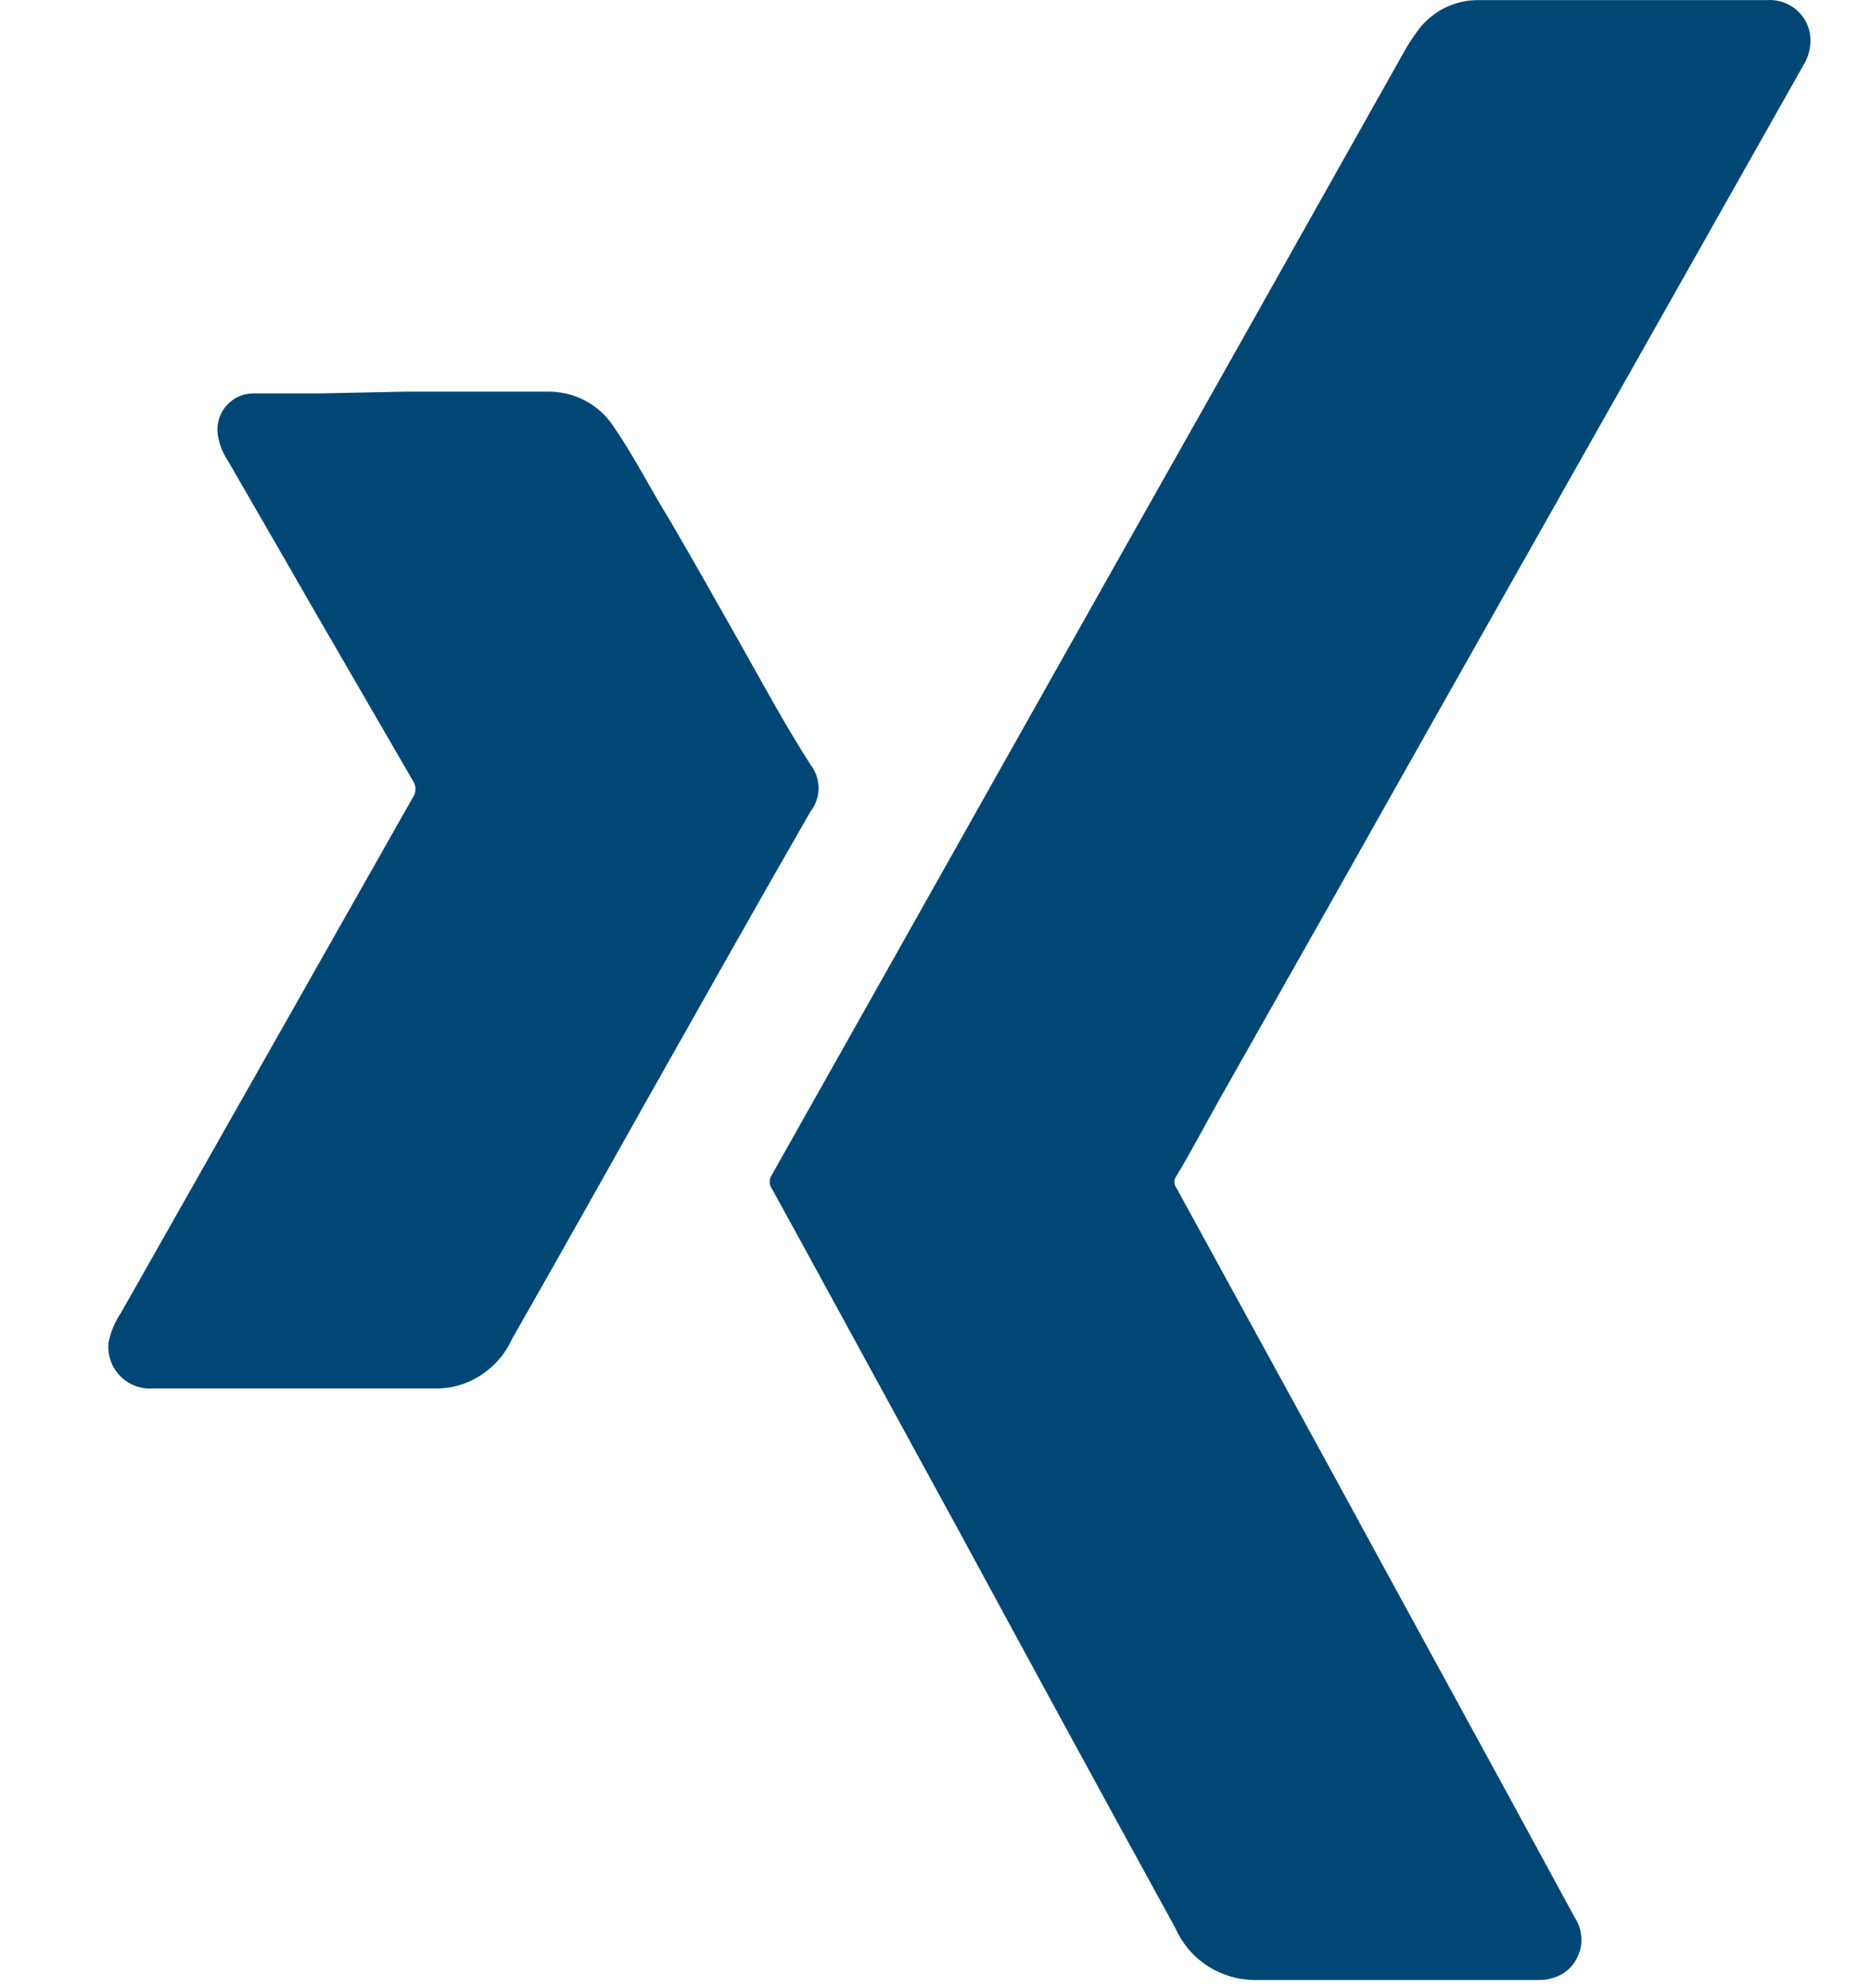 <svg width="16" height="17" viewBox="0 0 16 17" fill="none" xmlns="http://www.w3.org/2000/svg">
<path d="M13.869 0.001H15.106C15.185 -0.005 15.263 0.015 15.329 0.059C15.394 0.103 15.443 0.167 15.467 0.242C15.482 0.294 15.486 0.349 15.478 0.403C15.471 0.456 15.452 0.508 15.424 0.554L13.821 3.393L12.269 6.14C11.658 7.226 11.046 8.31 10.433 9.392C10.308 9.614 10.192 9.836 10.06 10.056C10.049 10.07 10.043 10.088 10.043 10.106C10.043 10.124 10.049 10.142 10.06 10.157L11.345 12.504C11.704 13.163 12.063 13.822 12.423 14.48C12.782 15.137 13.13 15.775 13.465 16.393C13.491 16.431 13.508 16.473 13.517 16.518C13.526 16.563 13.526 16.61 13.517 16.655C13.507 16.7 13.489 16.742 13.464 16.78C13.438 16.818 13.405 16.85 13.366 16.875C13.301 16.913 13.227 16.932 13.152 16.93C12.341 16.93 11.533 16.93 10.722 16.93C10.579 16.928 10.44 16.885 10.321 16.806C10.201 16.727 10.108 16.615 10.05 16.484C9.44 15.373 8.833 14.258 8.228 13.141L7.025 10.938C6.883 10.68 6.744 10.422 6.602 10.166C6.589 10.149 6.582 10.127 6.582 10.105C6.582 10.083 6.589 10.061 6.602 10.043C7.243 8.905 7.885 7.765 8.527 6.623C9.169 5.481 9.822 4.322 10.486 3.147L11.999 0.457C12.04 0.382 12.087 0.31 12.139 0.242C12.201 0.165 12.28 0.102 12.37 0.06C12.461 0.018 12.559 -0.002 12.659 0.001H13.869Z" fill="#014776"/>
<path d="M3.466 3.349C3.865 3.349 4.267 3.349 4.669 3.349C4.784 3.345 4.898 3.371 5.001 3.424C5.103 3.477 5.189 3.556 5.251 3.653C5.427 3.909 5.567 4.189 5.733 4.457C5.933 4.799 6.127 5.144 6.322 5.489C6.517 5.834 6.712 6.198 6.931 6.538C6.976 6.596 7 6.666 7 6.739C7 6.811 6.976 6.882 6.931 6.939C6.462 7.754 6.002 8.574 5.538 9.395C5.153 10.08 4.768 10.767 4.378 11.45C4.331 11.554 4.26 11.645 4.171 11.716C4.082 11.788 3.977 11.837 3.865 11.86C3.815 11.869 3.765 11.873 3.714 11.872C2.91 11.872 2.109 11.872 1.307 11.872C1.256 11.876 1.204 11.868 1.156 11.85C1.108 11.832 1.065 11.803 1.029 11.767C0.992 11.73 0.965 11.686 0.947 11.637C0.93 11.589 0.923 11.537 0.927 11.486C0.944 11.393 0.98 11.306 1.033 11.228L2.498 8.642L3.528 6.823C3.544 6.801 3.553 6.774 3.553 6.747C3.553 6.72 3.544 6.693 3.528 6.671L2.713 5.265C2.46 4.823 2.205 4.384 1.952 3.945C1.903 3.873 1.871 3.791 1.861 3.704C1.856 3.66 1.861 3.617 1.875 3.575C1.889 3.534 1.911 3.495 1.941 3.463C1.97 3.431 2.006 3.406 2.046 3.388C2.087 3.371 2.13 3.363 2.174 3.364C2.359 3.364 2.547 3.364 2.734 3.364L3.466 3.349Z" fill="#014776"/>
</svg>
